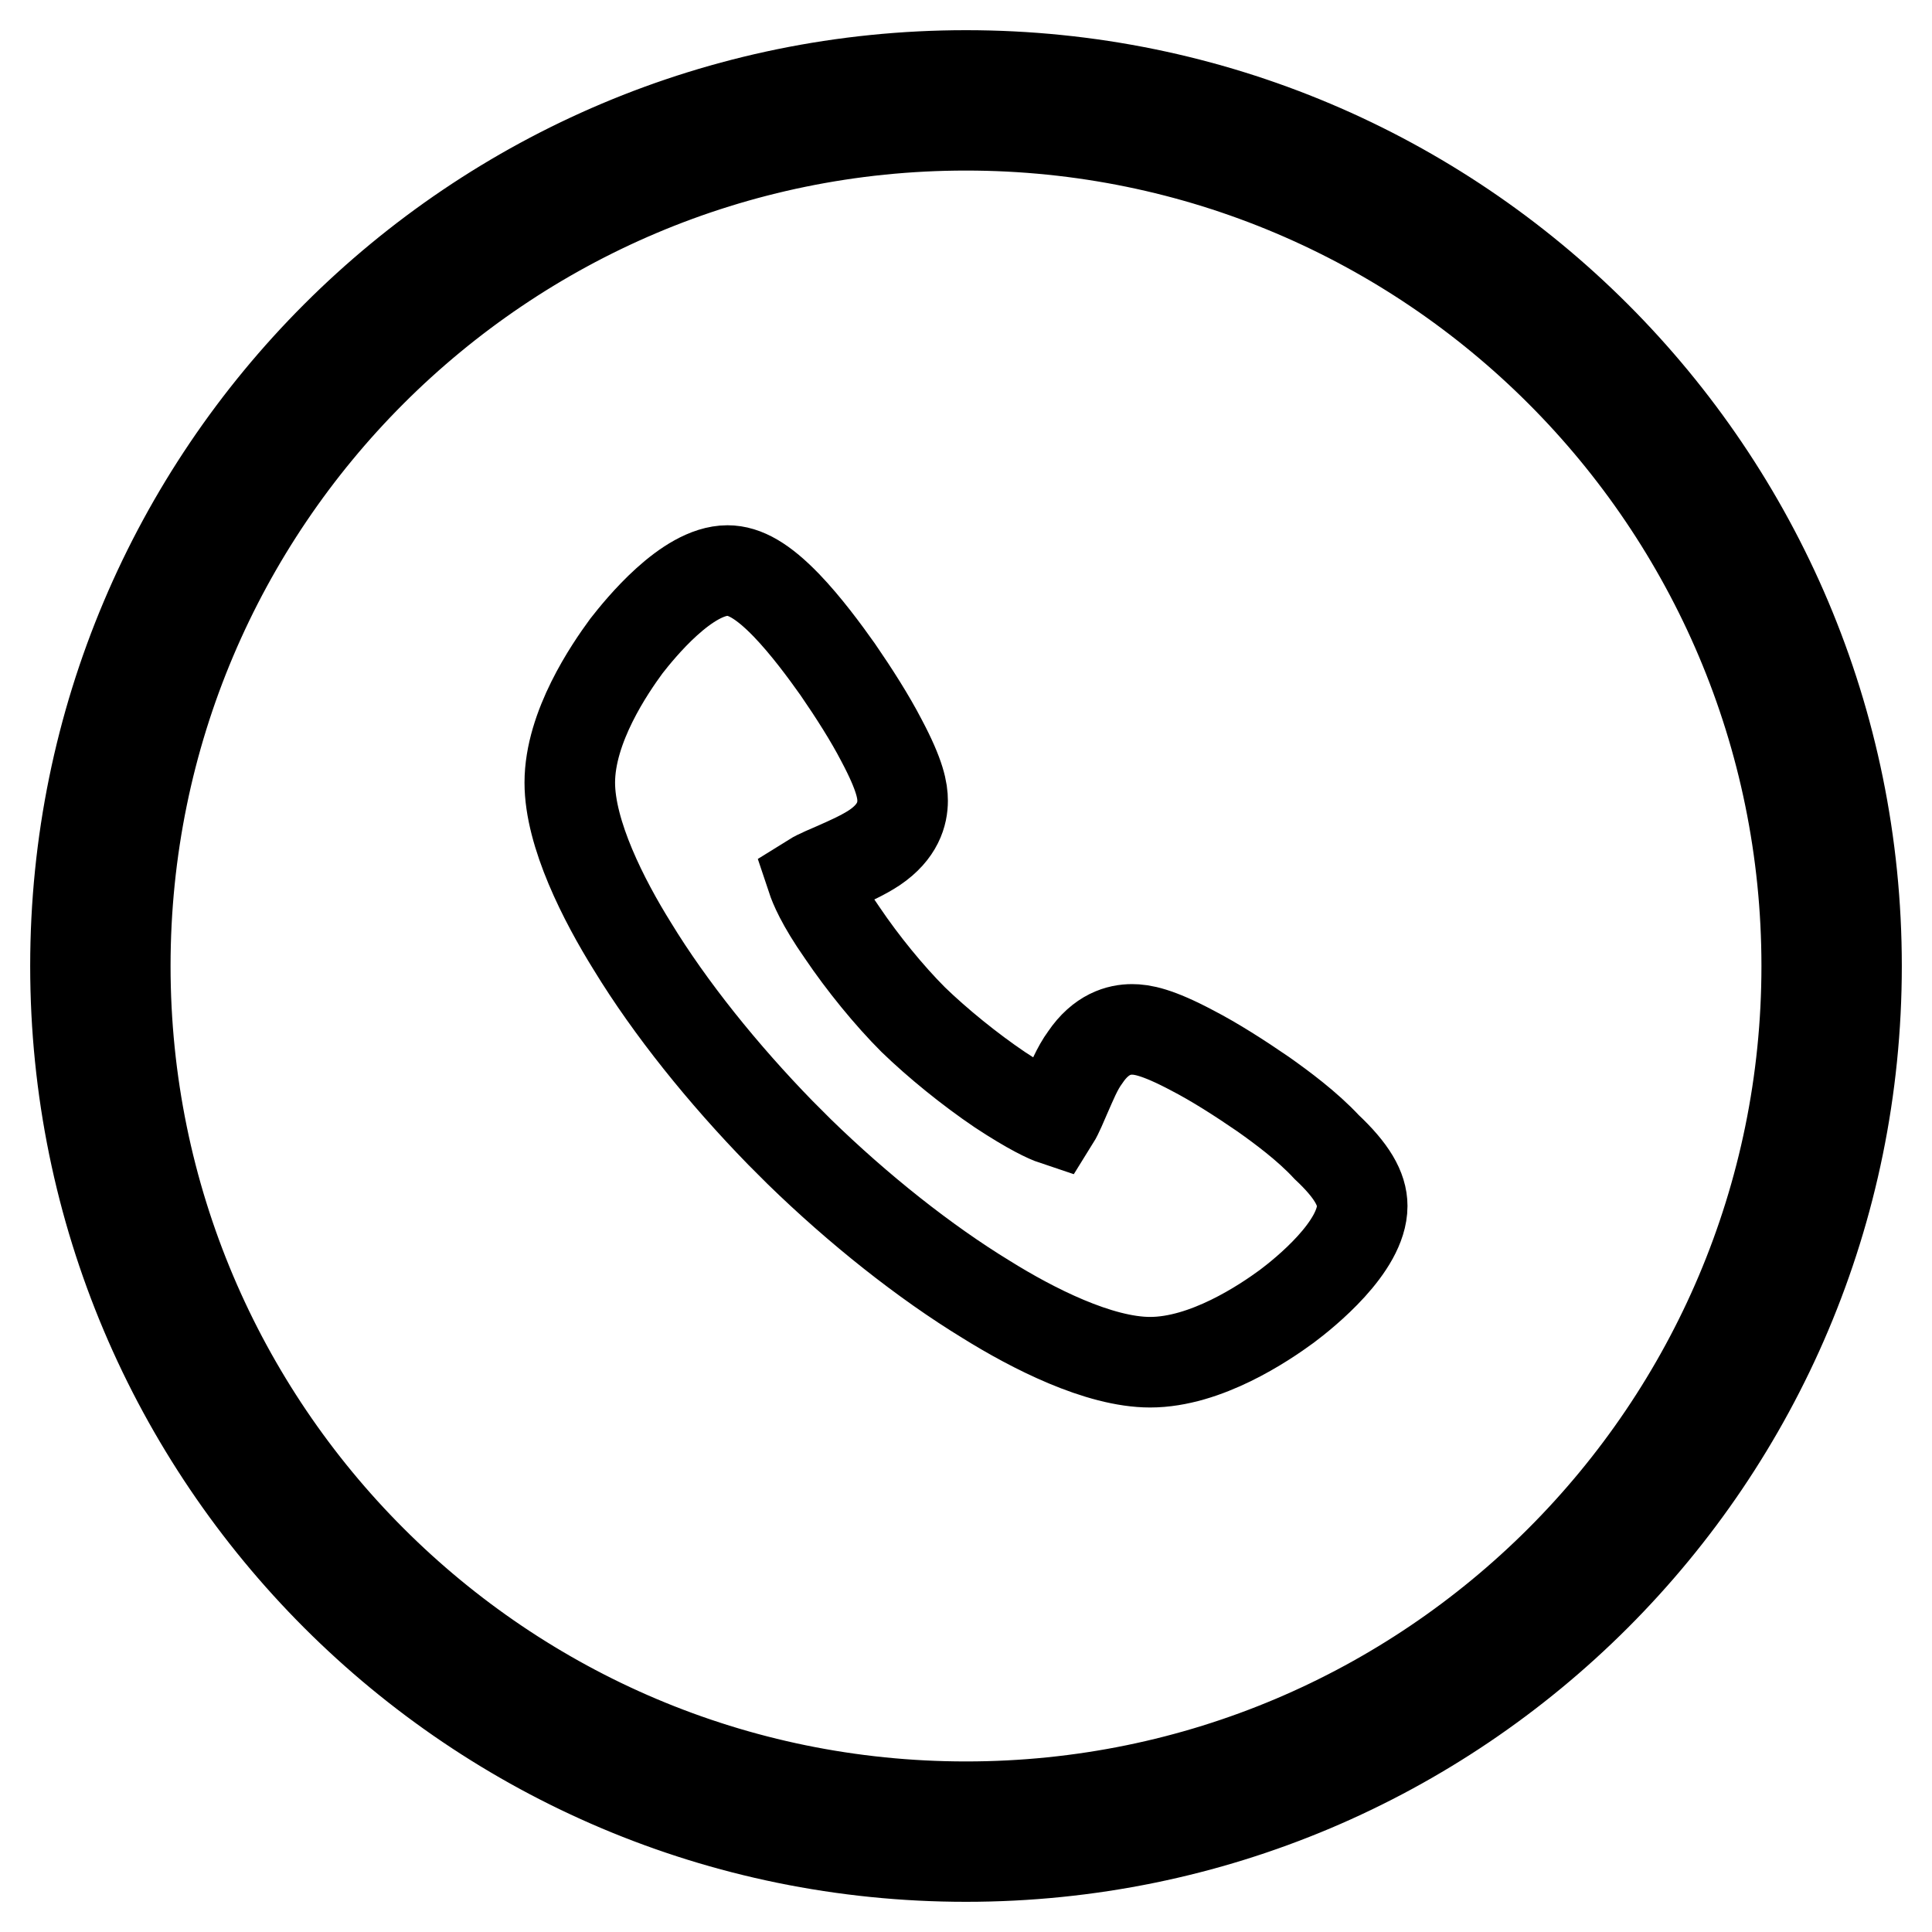 <?xml version="1.0" encoding="utf-8"?>
<!-- Svg Vector Icons : http://www.onlinewebfonts.com/icon -->
<!DOCTYPE svg PUBLIC "-//W3C//DTD SVG 1.1//EN" "http://www.w3.org/Graphics/SVG/1.1/DTD/svg11.dtd">
<svg version="1.1" xmlns="http://www.w3.org/2000/svg" xmlns:xlink="http://www.w3.org/1999/xlink" x="0px" y="0px" viewBox="0 0 256 256" enable-background="new 0 0 256 256" xml:space="preserve">
<g> <path stroke-width="12" fill-opacity="0" stroke="#000000"  d="M246,128c0-65.2-52.8-118-118-118C62.8,10,10,62.8,10,128c0,65.2,52.8,118,118,118 C193.2,246,246,193.2,246,128z M16.6,128C16.6,66.5,66.5,16.6,128,16.6c61.5,0,111.4,49.9,111.4,111.4 c0,61.5-49.9,111.4-111.4,111.4C66.5,239.4,16.6,189.5,16.6,128z M167.4,145c-3.2-2.2-6.5-4.3-9.4-5.8c-4.7-2.5-6.7-2.8-8-2.8 c-1.7,0-4.1,0.6-6.2,3.7c-1.1,1.5-1.8,3.3-2.6,5.1c-0.4,0.9-1,2.4-1.5,3.2c-0.9-0.3-3.1-1.3-7.2-4c-4-2.7-8.3-6.2-11.5-9.3 c-3.2-3.2-6.7-7.5-9.4-11.5c-2.8-4-3.7-6.3-4-7.2c0.8-0.5,2.3-1.1,3.2-1.5c1.8-0.8,3.6-1.6,5.1-2.6c3.1-2.1,3.7-4.5,3.7-6.2 c0-1.3-0.3-3.3-2.8-8c-1.5-2.9-3.6-6.2-5.8-9.4c-1.7-2.4-4.2-5.8-6.8-8.5c-3.1-3.2-5.5-4.6-7.8-4.6c-5.4,0-11.6,7.7-13.4,10 c-2.2,3-7.5,10.7-7.5,18.1c0,6.8,4.5,15.6,8.3,21.7c5,8.2,12,16.9,19.6,24.7l2.5,2.5c7.8,7.6,16.6,14.6,24.8,19.6 c6.1,3.8,14.9,8.3,21.7,8.3c7.4,0,15.1-5.2,18.1-7.4c2.4-1.8,10-7.9,10-13.3c0-2.3-1.4-4.7-4.7-7.8 C173.2,149.2,169.8,146.7,167.4,145z"/></g>
</svg>